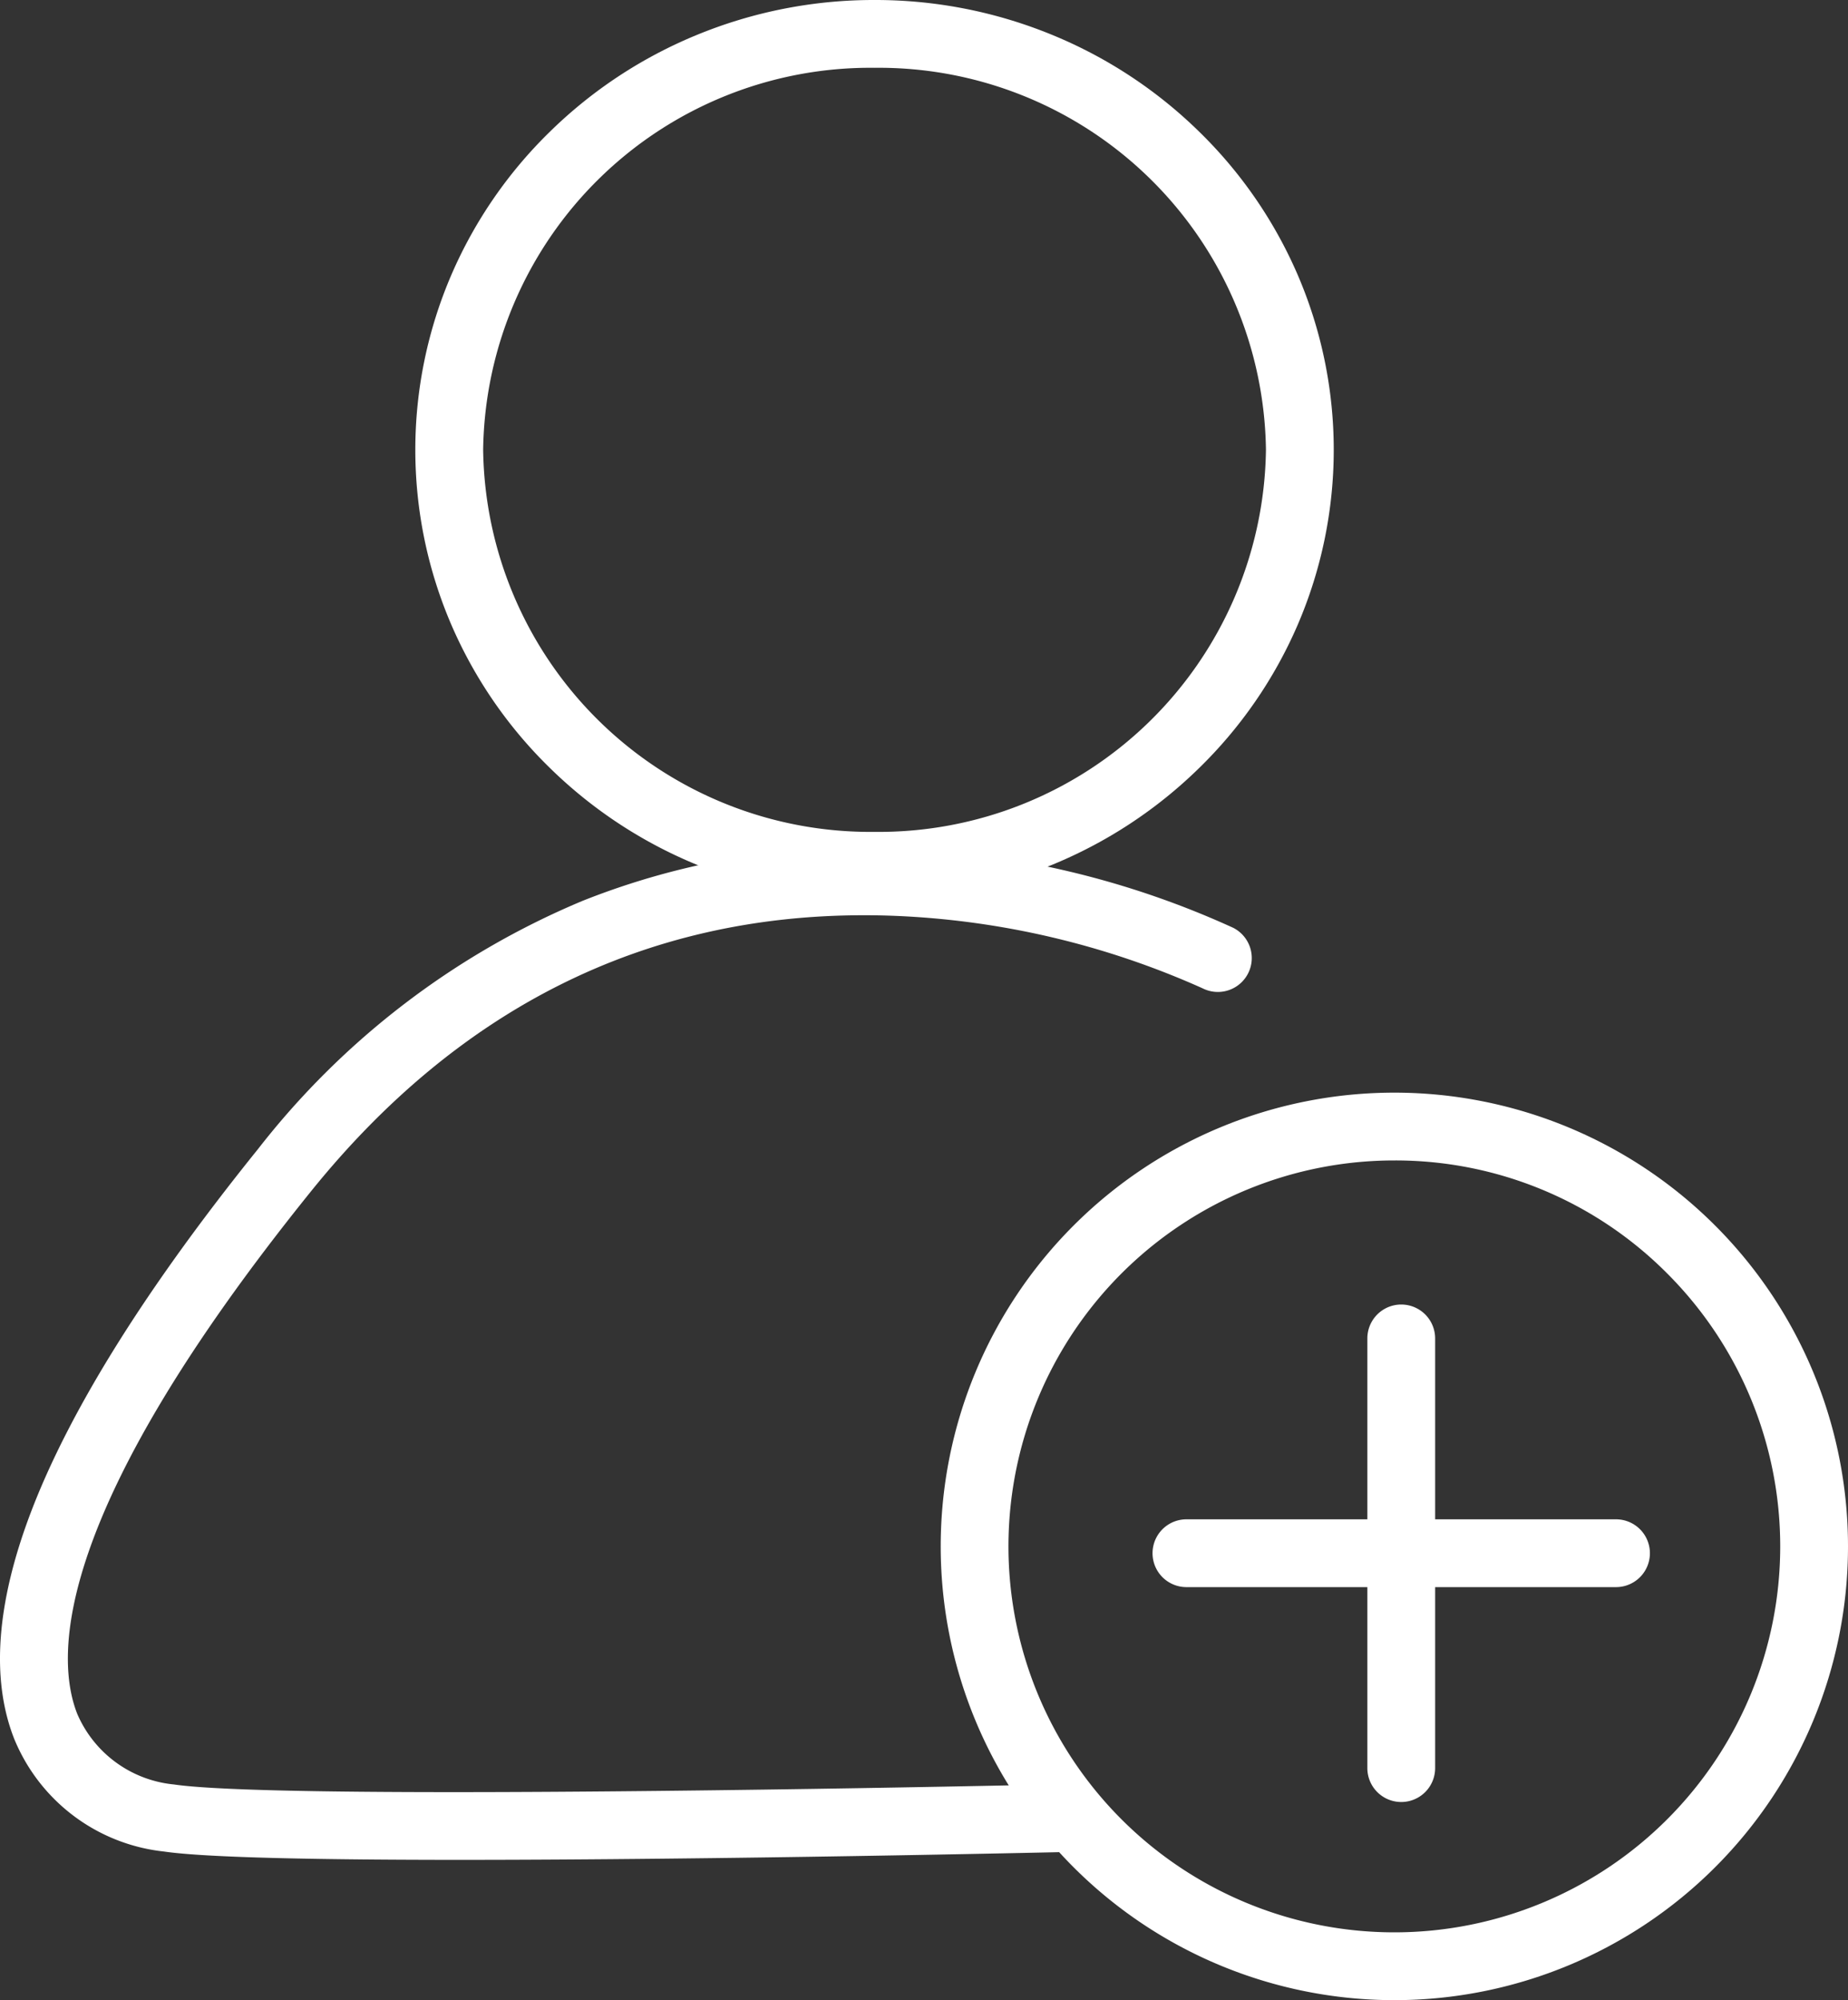 <svg xmlns="http://www.w3.org/2000/svg" width="81.787" height="88.5" viewBox="0 0 81.787 88.5">
  <rect x="0" y="0" width="81.787" height="88.5" fill="#333333" stroke="none"/>
  <g id="Group_2287" data-name="Group 2287" transform="translate(1.5 1.5)">
    <g id="Group_2267" data-name="Group 2267" transform="translate(0 0)">
      <path id="Path_1515" data-name="Path 1515" d="M14860.091-23359.043c-6.047,0-11.232-.092-13.113-.369a8.1,8.1,0,0,1-6.633-5c-1.029-2.629-.782-5.986.732-9.98,1.719-4.529,5.1-9.945,10.062-16.1a35.589,35.589,0,0,1,14.37-10.986,33.5,33.5,0,0,1,14.013-2.328,39.29,39.29,0,0,1,14.775,3.521,1.5,1.5,0,0,1,.663,2.016,1.5,1.5,0,0,1-2.013.664h0a36.925,36.925,0,0,0-13.661-3.209q-.674-.026-1.339-.025c-9.7,0-17.929,4.109-24.473,12.23-11.349,14.082-11.348,20.518-10.336,23.1a5.2,5.2,0,0,0,4.276,3.129c1.722.254,6.6.34,12.37.34,11.688,0,27.04-.35,27.271-.355h.035a1.5,1.5,0,0,1,1.5,1.465,1.5,1.5,0,0,1-1.466,1.535C14886.2-23359.375,14871.588-23359.043,14860.091-23359.043Z" transform="translate(-14841.222 23439.836)" fill="#fff"/>
      <path id="Ellipse_108" data-name="Ellipse 108" d="M18.822-1.5a20.565,20.565,0,0,1,7.9,1.56A20.282,20.282,0,0,1,33.18,4.318a19.818,19.818,0,0,1,4.362,6.327,19.587,19.587,0,0,1,0,15.518A19.818,19.818,0,0,1,33.18,32.49a20.282,20.282,0,0,1-6.458,4.258,20.78,20.78,0,0,1-15.8,0A20.282,20.282,0,0,1,4.464,32.49,19.818,19.818,0,0,1,.1,26.163a19.587,19.587,0,0,1,0-15.518A19.818,19.818,0,0,1,4.464,4.318,20.282,20.282,0,0,1,10.922.06,20.565,20.565,0,0,1,18.822-1.5Zm0,36.808A17.136,17.136,0,0,0,36.144,18.4,17.136,17.136,0,0,0,18.822,1.5,17.136,17.136,0,0,0,1.5,18.4,17.136,17.136,0,0,0,18.822,35.308Z" transform="translate(18.383)" fill="#fff"/>
      <g id="Group_2266" data-name="Group 2266" transform="translate(51.008 57.721)">
        <path id="Path_1516" data-name="Path 1516" d="M14964.185-23356.707a1.5,1.5,0,0,1-1.5-1.5v-19.012a1.5,1.5,0,0,1,1.5-1.5,1.5,1.5,0,0,1,1.5,1.5v19.012A1.5,1.5,0,0,1,14964.185-23356.707Z" transform="translate(-14954.678 23377.219)" fill="#fff"/>
        <path id="Path_1517" data-name="Path 1517" d="M0,20.512a1.5,1.5,0,0,1-1.5-1.5V0A1.5,1.5,0,0,1,0-1.5,1.5,1.5,0,0,1,1.5,0V19.012A1.5,1.5,0,0,1,0,20.512Z" transform="translate(19.012 9.504) rotate(90)" fill="#fff"/>
      </g>
      <path id="Ellipse_109" data-name="Ellipse 109" d="M20.077,3A17.077,17.077,0,0,0,8,32.152,17.077,17.077,0,0,0,32.152,8,16.965,16.965,0,0,0,20.077,3m0-3A20.077,20.077,0,1,1,0,20.077,20.077,20.077,0,0,1,20.077,0Z" transform="translate(40.133 46.846)" fill="#fff"/>
    </g>
  </g>
</svg>
